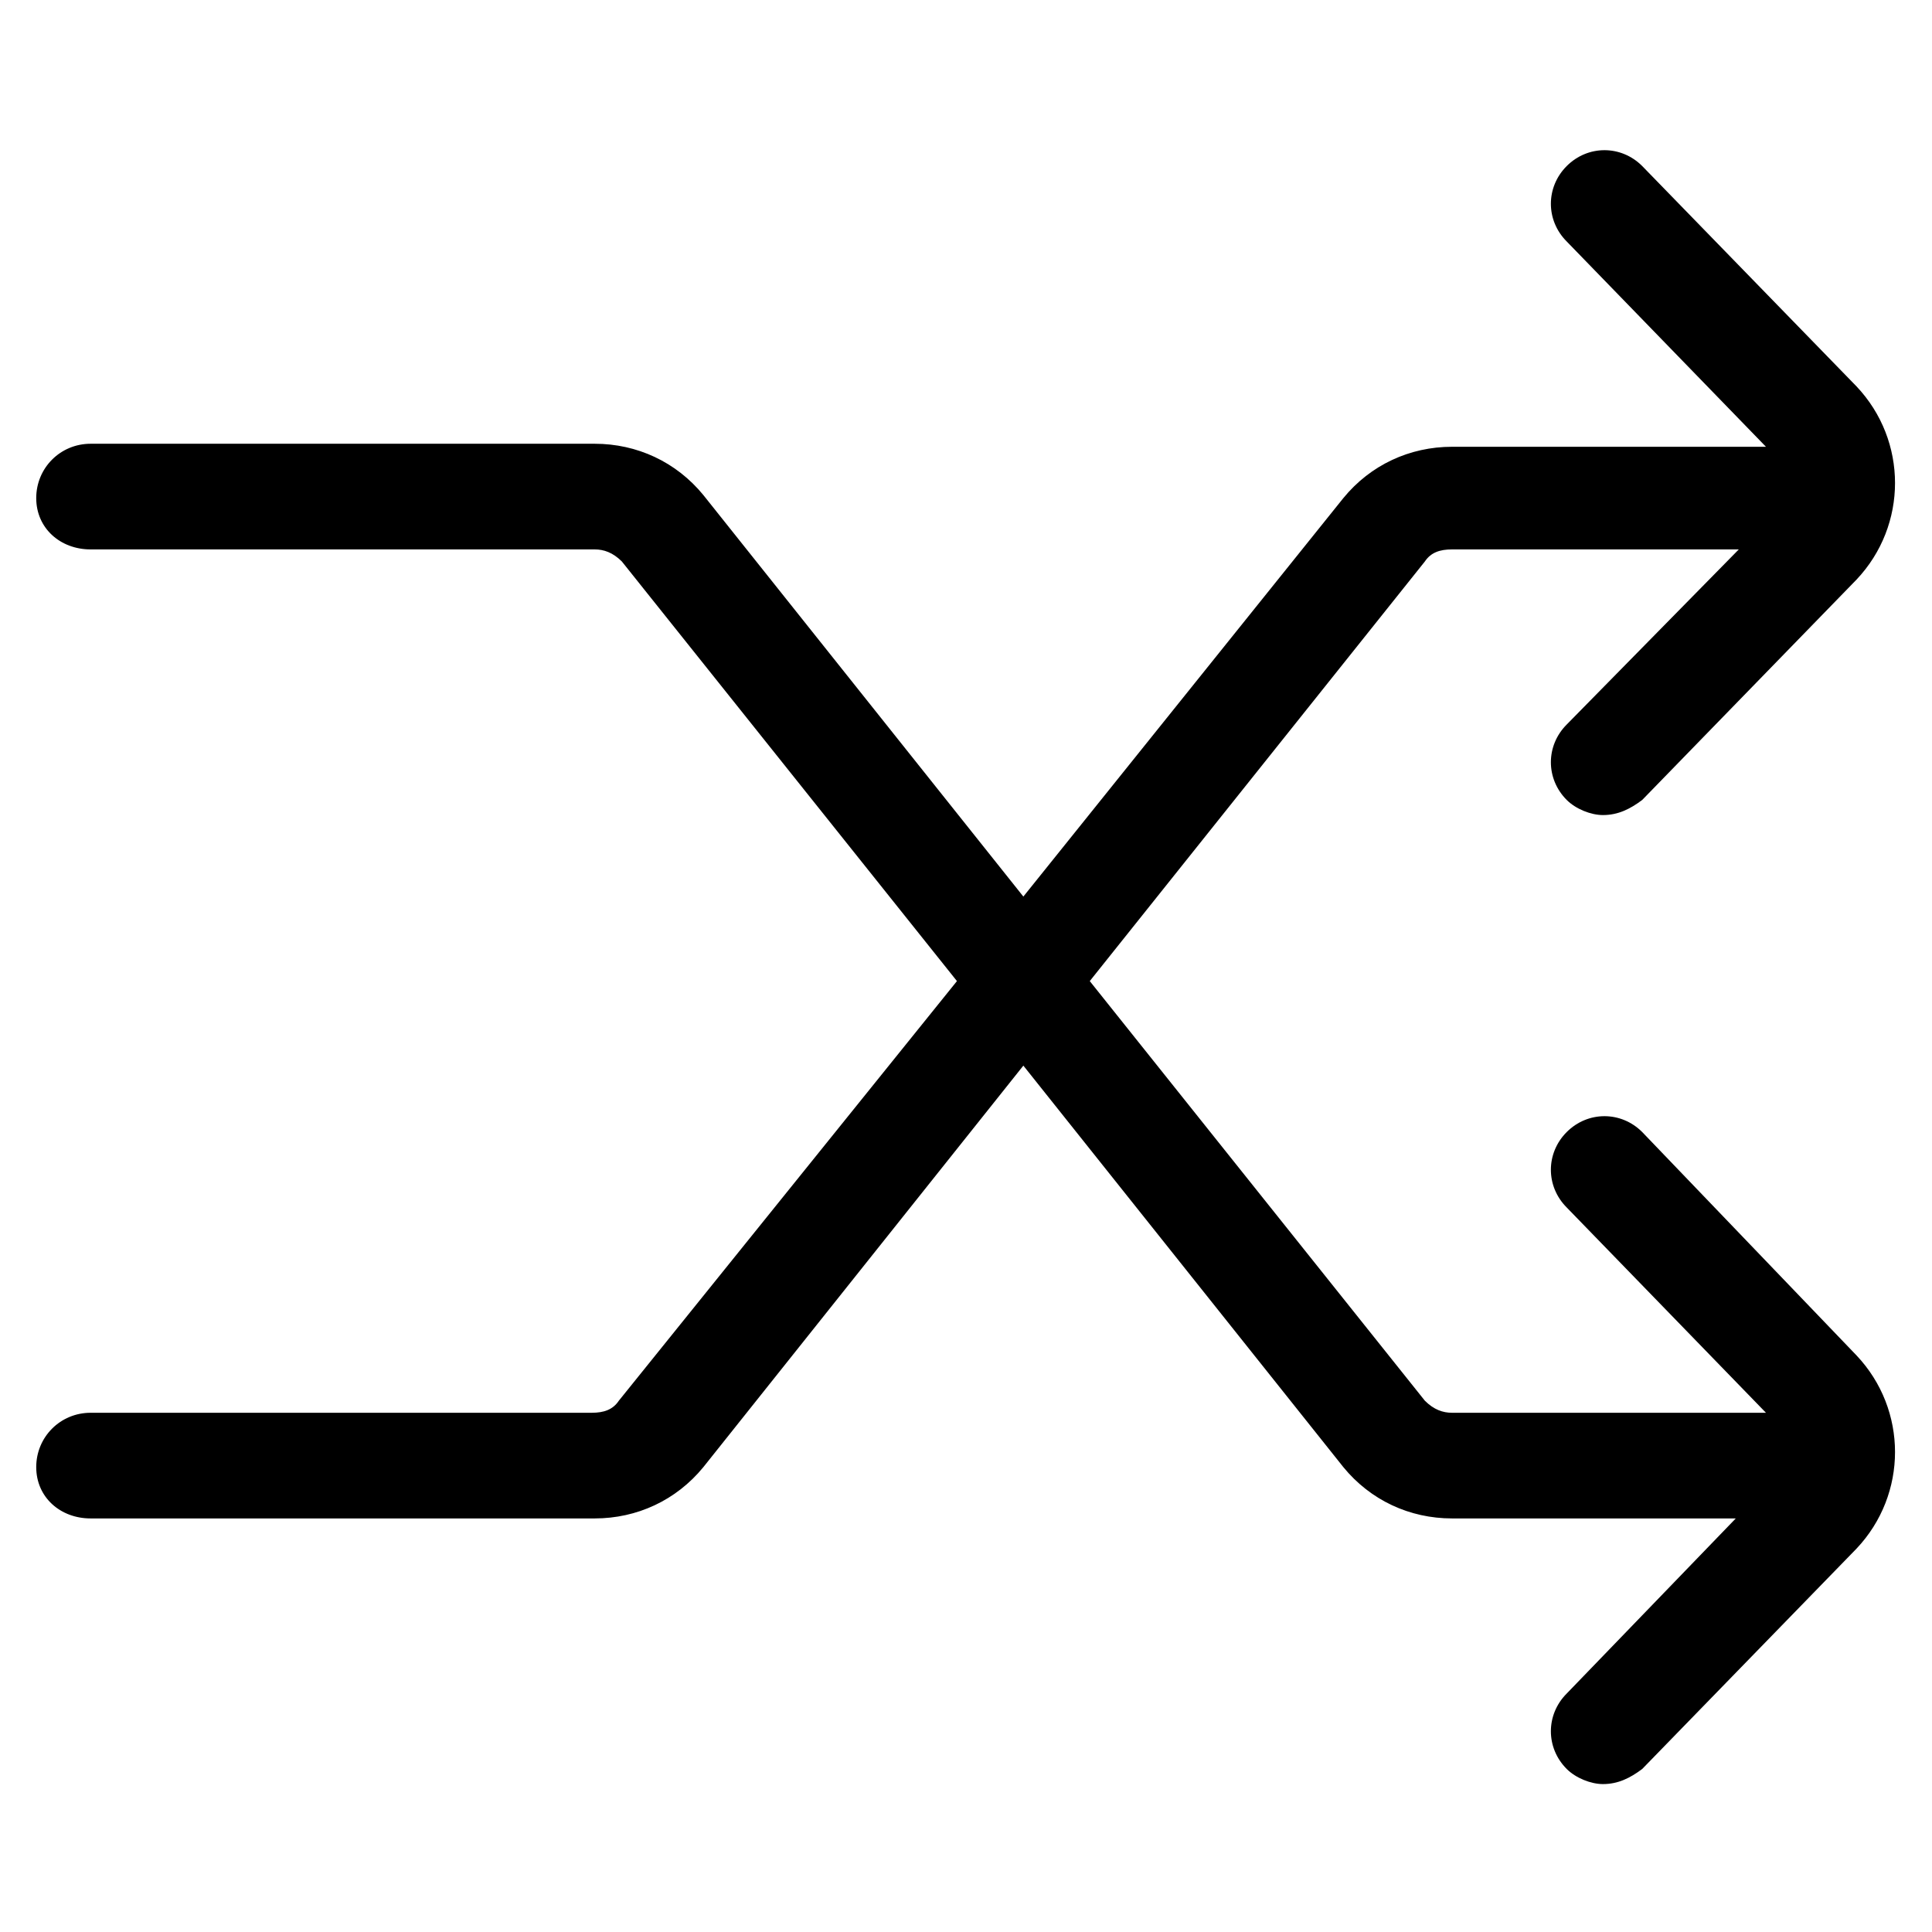 <?xml version="1.0" encoding="utf-8"?>
<!-- Generator: Adobe Illustrator 22.0.1, SVG Export Plug-In . SVG Version: 6.00 Build 0)  -->
<svg version="1.1" id="lni_lni-shuffle" xmlns="http://www.w3.org/2000/svg" xmlns:xlink="http://www.w3.org/1999/xlink" x="0px"
	 y="0px" viewBox="0 0 64 64" style="enable-background:new 0 0 64 64;" xml:space="preserve">
<path d="M54.4,37.5c-0.7-0.7-1.8-0.7-2.5,0c-0.7,0.7-0.7,1.8,0,2.5l6.6,6.8H48.1c-0.3,0-0.6-0.1-0.9-0.4L36.1,32.5l11.1-13.9
	c0.2-0.3,0.5-0.4,0.9-0.4h9.5L51.9,24c-0.7,0.7-0.7,1.8,0,2.5c0.3,0.3,0.8,0.5,1.2,0.5c0.5,0,0.9-0.2,1.3-0.5l7.1-7.3
	c1.7-1.8,1.7-4.6,0-6.4l-7.1-7.3c-0.7-0.7-1.8-0.7-2.5,0c-0.7,0.7-0.7,1.8,0,2.5l6.6,6.8H48.1c-1.4,0-2.7,0.6-3.6,1.7L33.9,29.7
	L23.3,16.4c-0.9-1.1-2.2-1.7-3.6-1.7H3c-1,0-1.8,0.8-1.8,1.8S2,18.2,3,18.2h16.7c0.3,0,0.6,0.1,0.9,0.4l11.1,13.9L20.5,46.4
	c-0.2,0.3-0.5,0.4-0.9,0.4H3c-1,0-1.8,0.8-1.8,1.8S2,50.3,3,50.3h16.7c1.4,0,2.7-0.6,3.6-1.7l10.6-13.3l10.6,13.3
	c0.9,1.1,2.2,1.7,3.6,1.7h9.4l-5.6,5.8c-0.7,0.7-0.7,1.8,0,2.5c0.3,0.3,0.8,0.5,1.2,0.5c0.5,0,0.9-0.2,1.3-0.5l7.1-7.3
	c1.7-1.8,1.7-4.6,0-6.4L54.4,37.5z"/>
</svg>
